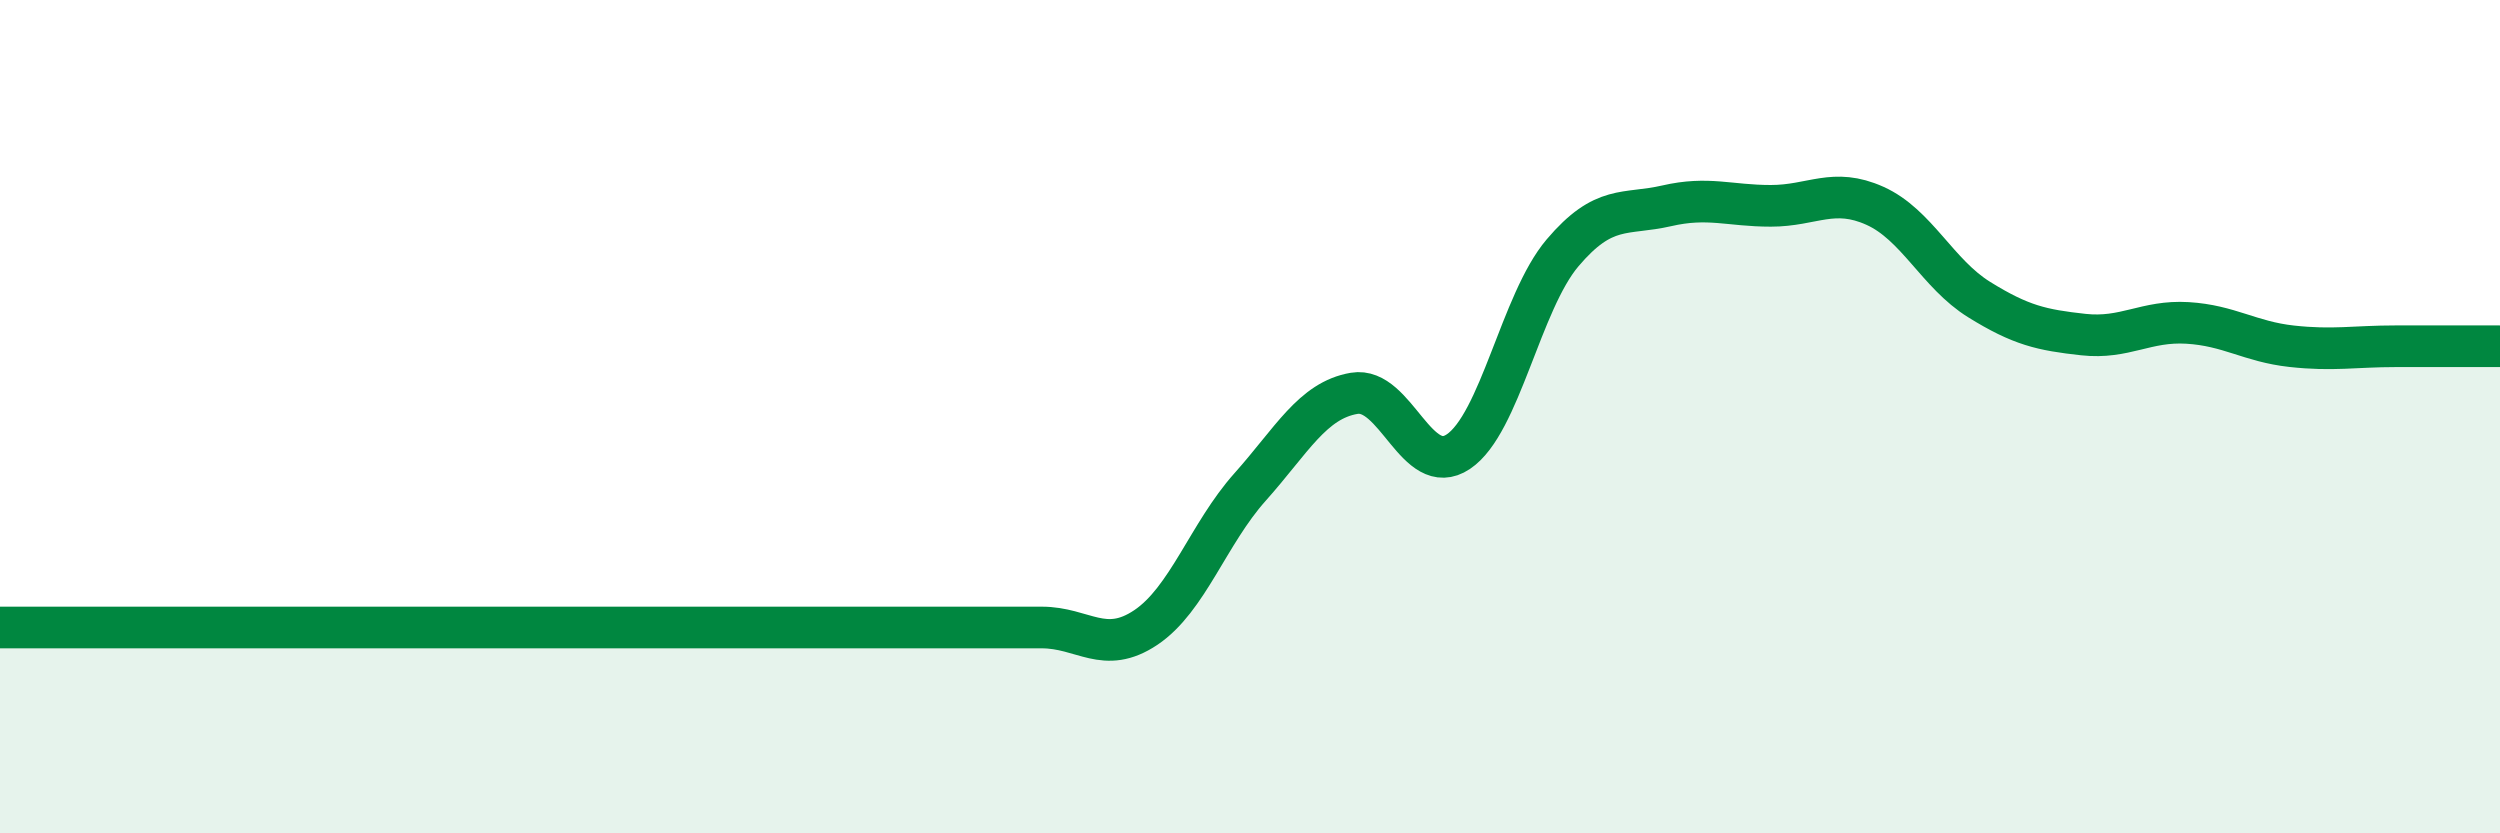 
    <svg width="60" height="20" viewBox="0 0 60 20" xmlns="http://www.w3.org/2000/svg">
      <path
        d="M 0,15.06 C 0.5,15.06 1.5,15.06 2.5,15.06 C 3.5,15.06 4,15.06 5,15.06 C 6,15.06 6.5,15.06 7.5,15.06 C 8.5,15.06 9,15.06 10,15.06 C 11,15.06 11.5,15.06 12.5,15.06 C 13.5,15.06 14,15.06 15,15.06 C 16,15.06 16.5,15.06 17.5,15.06 C 18.5,15.06 19,15.06 20,15.06 C 21,15.06 21.5,15.06 22.5,15.06 C 23.5,15.06 24,15.06 25,15.06 C 26,15.06 26.5,15.73 27.5,15.06 C 28.5,14.39 29,12.81 30,11.69 C 31,10.57 31.5,9.61 32.5,9.44 C 33.5,9.27 34,11.51 35,10.84 C 36,10.17 36.5,7.25 37.5,6.07 C 38.5,4.89 39,5.17 40,4.94 C 41,4.71 41.5,4.94 42.5,4.94 C 43.5,4.94 44,4.49 45,4.94 C 46,5.39 46.5,6.57 47.5,7.19 C 48.5,7.81 49,7.92 50,8.03 C 51,8.14 51.5,7.69 52.5,7.75 C 53.5,7.81 54,8.2 55,8.31 C 56,8.42 56.5,8.31 57.5,8.31 C 58.5,8.31 59.5,8.31 60,8.31L60 20L0 20Z"
        fill="#008740"
        opacity="0.1"
        stroke-linecap="round"
        stroke-linejoin="round"
      />
      <path
        d="M 0,15.06 C 0.5,15.06 1.5,15.06 2.5,15.06 C 3.5,15.06 4,15.06 5,15.06 C 6,15.06 6.5,15.06 7.5,15.06 C 8.5,15.06 9,15.06 10,15.06 C 11,15.06 11.5,15.06 12.5,15.06 C 13.5,15.06 14,15.06 15,15.06 C 16,15.06 16.5,15.06 17.5,15.06 C 18.5,15.06 19,15.06 20,15.06 C 21,15.06 21.5,15.06 22.5,15.06 C 23.5,15.06 24,15.06 25,15.06 C 26,15.06 26.5,15.73 27.5,15.06 C 28.5,14.39 29,12.81 30,11.69 C 31,10.57 31.5,9.61 32.5,9.44 C 33.5,9.27 34,11.51 35,10.84 C 36,10.17 36.5,7.25 37.5,6.07 C 38.5,4.89 39,5.17 40,4.94 C 41,4.71 41.5,4.94 42.5,4.94 C 43.5,4.94 44,4.49 45,4.94 C 46,5.39 46.5,6.57 47.5,7.19 C 48.5,7.81 49,7.92 50,8.03 C 51,8.14 51.5,7.69 52.5,7.75 C 53.5,7.81 54,8.2 55,8.31 C 56,8.42 56.5,8.31 57.5,8.31 C 58.5,8.31 59.5,8.31 60,8.31"
        stroke="#008740"
        stroke-width="1"
        fill="none"
        stroke-linecap="round"
        stroke-linejoin="round"
      />
    </svg>
  